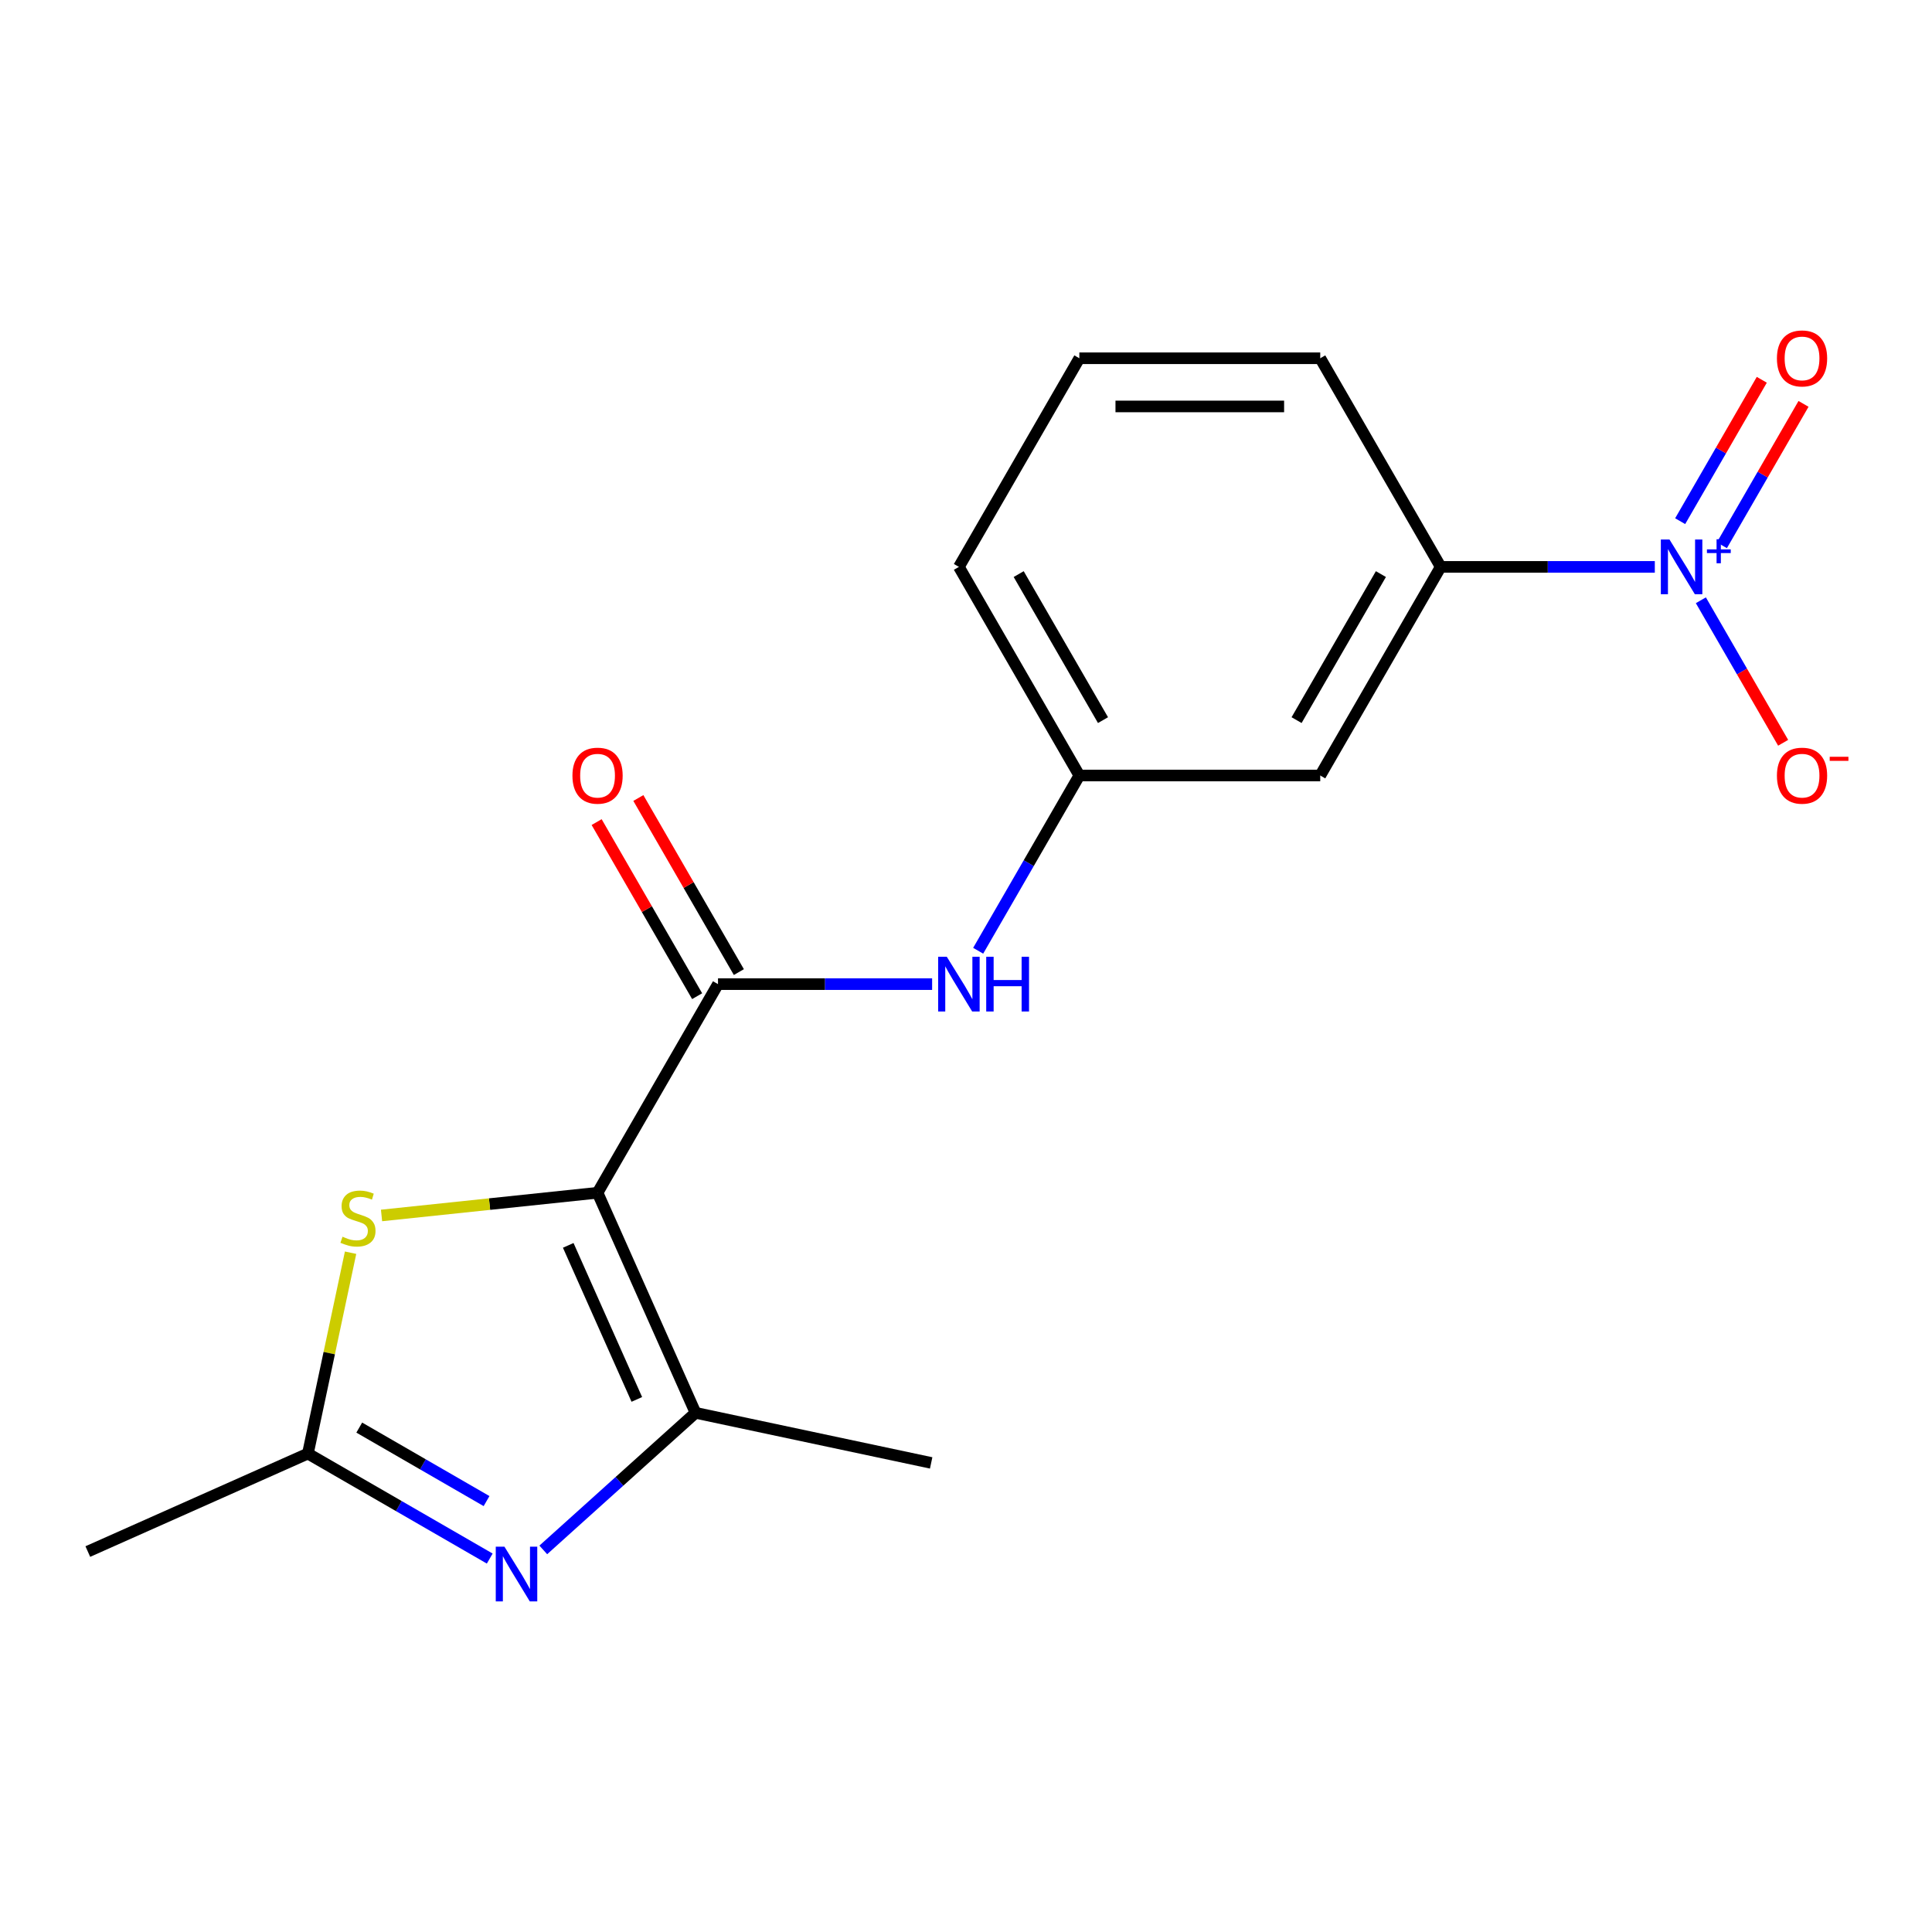 <?xml version='1.0' encoding='iso-8859-1'?>
<svg version='1.1' baseProfile='full'
              xmlns='http://www.w3.org/2000/svg'
                      xmlns:rdkit='http://www.rdkit.org/xml'
                      xmlns:xlink='http://www.w3.org/1999/xlink'
                  xml:space='preserve'
width='1000px' height='1000px' viewBox='0 0 1000 1000'>
<!-- END OF HEADER -->
<rect style='opacity:1.0;fill:#FFFFFF;stroke:none' width='1000' height='1000' x='0' y='0'> </rect>
<path class='bond-0' d='M 309.292,617.368 L 360.007,731.276' style='fill:none;fill-rule:evenodd;stroke:#000000;stroke-width:6px;stroke-linecap:butt;stroke-linejoin:miter;stroke-opacity:1' />
<path class='bond-0' d='M 294.117,644.598 L 329.618,724.333' style='fill:none;fill-rule:evenodd;stroke:#000000;stroke-width:6px;stroke-linecap:butt;stroke-linejoin:miter;stroke-opacity:1' />
<path class='bond-2' d='M 309.292,617.368 L 371.636,509.385' style='fill:none;fill-rule:evenodd;stroke:#000000;stroke-width:6px;stroke-linecap:butt;stroke-linejoin:miter;stroke-opacity:1' />
<path class='bond-4' d='M 309.292,617.368 L 253.388,623.244' style='fill:none;fill-rule:evenodd;stroke:#000000;stroke-width:6px;stroke-linecap:butt;stroke-linejoin:miter;stroke-opacity:1' />
<path class='bond-4' d='M 253.388,623.244 L 197.484,629.12' style='fill:none;fill-rule:evenodd;stroke:#CCCC00;stroke-width:6px;stroke-linecap:butt;stroke-linejoin:miter;stroke-opacity:1' />
<path class='bond-1' d='M 360.007,731.276 L 320.605,766.754' style='fill:none;fill-rule:evenodd;stroke:#000000;stroke-width:6px;stroke-linecap:butt;stroke-linejoin:miter;stroke-opacity:1' />
<path class='bond-1' d='M 320.605,766.754 L 281.203,802.232' style='fill:none;fill-rule:evenodd;stroke:#0000FF;stroke-width:6px;stroke-linecap:butt;stroke-linejoin:miter;stroke-opacity:1' />
<path class='bond-13' d='M 360.007,731.276 L 481.97,757.2' style='fill:none;fill-rule:evenodd;stroke:#000000;stroke-width:6px;stroke-linecap:butt;stroke-linejoin:miter;stroke-opacity:1' />
<path class='bond-18' d='M 253.488,806.708 L 206.426,779.537' style='fill:none;fill-rule:evenodd;stroke:#0000FF;stroke-width:6px;stroke-linecap:butt;stroke-linejoin:miter;stroke-opacity:1' />
<path class='bond-18' d='M 206.426,779.537 L 159.363,752.365' style='fill:none;fill-rule:evenodd;stroke:#000000;stroke-width:6px;stroke-linecap:butt;stroke-linejoin:miter;stroke-opacity:1' />
<path class='bond-18' d='M 251.838,776.96 L 218.894,757.94' style='fill:none;fill-rule:evenodd;stroke:#0000FF;stroke-width:6px;stroke-linecap:butt;stroke-linejoin:miter;stroke-opacity:1' />
<path class='bond-18' d='M 218.894,757.94 L 185.95,738.92' style='fill:none;fill-rule:evenodd;stroke:#000000;stroke-width:6px;stroke-linecap:butt;stroke-linejoin:miter;stroke-opacity:1' />
<path class='bond-6' d='M 371.636,509.385 L 427.051,509.385' style='fill:none;fill-rule:evenodd;stroke:#000000;stroke-width:6px;stroke-linecap:butt;stroke-linejoin:miter;stroke-opacity:1' />
<path class='bond-6' d='M 427.051,509.385 L 482.466,509.385' style='fill:none;fill-rule:evenodd;stroke:#0000FF;stroke-width:6px;stroke-linecap:butt;stroke-linejoin:miter;stroke-opacity:1' />
<path class='bond-12' d='M 382.434,503.151 L 356.423,458.098' style='fill:none;fill-rule:evenodd;stroke:#000000;stroke-width:6px;stroke-linecap:butt;stroke-linejoin:miter;stroke-opacity:1' />
<path class='bond-12' d='M 356.423,458.098 L 330.411,413.045' style='fill:none;fill-rule:evenodd;stroke:#FF0000;stroke-width:6px;stroke-linecap:butt;stroke-linejoin:miter;stroke-opacity:1' />
<path class='bond-12' d='M 360.837,515.62 L 334.826,470.567' style='fill:none;fill-rule:evenodd;stroke:#000000;stroke-width:6px;stroke-linecap:butt;stroke-linejoin:miter;stroke-opacity:1' />
<path class='bond-12' d='M 334.826,470.567 L 308.815,425.514' style='fill:none;fill-rule:evenodd;stroke:#FF0000;stroke-width:6px;stroke-linecap:butt;stroke-linejoin:miter;stroke-opacity:1' />
<path class='bond-3' d='M 856.53,293.419 L 801.115,293.419' style='fill:none;fill-rule:evenodd;stroke:#0000FF;stroke-width:6px;stroke-linecap:butt;stroke-linejoin:miter;stroke-opacity:1' />
<path class='bond-3' d='M 801.115,293.419 L 745.7,293.419' style='fill:none;fill-rule:evenodd;stroke:#000000;stroke-width:6px;stroke-linecap:butt;stroke-linejoin:miter;stroke-opacity:1' />
<path class='bond-9' d='M 880.363,310.697 L 901.657,347.58' style='fill:none;fill-rule:evenodd;stroke:#0000FF;stroke-width:6px;stroke-linecap:butt;stroke-linejoin:miter;stroke-opacity:1' />
<path class='bond-9' d='M 901.657,347.58 L 922.952,384.464' style='fill:none;fill-rule:evenodd;stroke:#FF0000;stroke-width:6px;stroke-linecap:butt;stroke-linejoin:miter;stroke-opacity:1' />
<path class='bond-10' d='M 891.247,282.228 L 912.373,245.636' style='fill:none;fill-rule:evenodd;stroke:#0000FF;stroke-width:6px;stroke-linecap:butt;stroke-linejoin:miter;stroke-opacity:1' />
<path class='bond-10' d='M 912.373,245.636 L 933.499,209.045' style='fill:none;fill-rule:evenodd;stroke:#FF0000;stroke-width:6px;stroke-linecap:butt;stroke-linejoin:miter;stroke-opacity:1' />
<path class='bond-10' d='M 869.65,269.759 L 890.776,233.168' style='fill:none;fill-rule:evenodd;stroke:#0000FF;stroke-width:6px;stroke-linecap:butt;stroke-linejoin:miter;stroke-opacity:1' />
<path class='bond-10' d='M 890.776,233.168 L 911.902,196.576' style='fill:none;fill-rule:evenodd;stroke:#FF0000;stroke-width:6px;stroke-linecap:butt;stroke-linejoin:miter;stroke-opacity:1' />
<path class='bond-5' d='M 181.461,648.399 L 170.412,700.382' style='fill:none;fill-rule:evenodd;stroke:#CCCC00;stroke-width:6px;stroke-linecap:butt;stroke-linejoin:miter;stroke-opacity:1' />
<path class='bond-5' d='M 170.412,700.382 L 159.363,752.365' style='fill:none;fill-rule:evenodd;stroke:#000000;stroke-width:6px;stroke-linecap:butt;stroke-linejoin:miter;stroke-opacity:1' />
<path class='bond-14' d='M 159.363,752.365 L 45.455,803.08' style='fill:none;fill-rule:evenodd;stroke:#000000;stroke-width:6px;stroke-linecap:butt;stroke-linejoin:miter;stroke-opacity:1' />
<path class='bond-11' d='M 506.299,492.108 L 532.483,446.755' style='fill:none;fill-rule:evenodd;stroke:#0000FF;stroke-width:6px;stroke-linecap:butt;stroke-linejoin:miter;stroke-opacity:1' />
<path class='bond-11' d='M 532.483,446.755 L 558.668,401.402' style='fill:none;fill-rule:evenodd;stroke:#000000;stroke-width:6px;stroke-linecap:butt;stroke-linejoin:miter;stroke-opacity:1' />
<path class='bond-7' d='M 745.7,293.419 L 683.356,401.402' style='fill:none;fill-rule:evenodd;stroke:#000000;stroke-width:6px;stroke-linecap:butt;stroke-linejoin:miter;stroke-opacity:1' />
<path class='bond-7' d='M 714.751,297.148 L 671.111,372.736' style='fill:none;fill-rule:evenodd;stroke:#000000;stroke-width:6px;stroke-linecap:butt;stroke-linejoin:miter;stroke-opacity:1' />
<path class='bond-19' d='M 745.7,293.419 L 683.356,185.436' style='fill:none;fill-rule:evenodd;stroke:#000000;stroke-width:6px;stroke-linecap:butt;stroke-linejoin:miter;stroke-opacity:1' />
<path class='bond-8' d='M 683.356,401.402 L 558.668,401.402' style='fill:none;fill-rule:evenodd;stroke:#000000;stroke-width:6px;stroke-linecap:butt;stroke-linejoin:miter;stroke-opacity:1' />
<path class='bond-17' d='M 558.668,401.402 L 496.324,293.419' style='fill:none;fill-rule:evenodd;stroke:#000000;stroke-width:6px;stroke-linecap:butt;stroke-linejoin:miter;stroke-opacity:1' />
<path class='bond-17' d='M 570.913,372.736 L 527.272,297.148' style='fill:none;fill-rule:evenodd;stroke:#000000;stroke-width:6px;stroke-linecap:butt;stroke-linejoin:miter;stroke-opacity:1' />
<path class='bond-15' d='M 683.356,185.436 L 558.668,185.436' style='fill:none;fill-rule:evenodd;stroke:#000000;stroke-width:6px;stroke-linecap:butt;stroke-linejoin:miter;stroke-opacity:1' />
<path class='bond-15' d='M 664.652,210.374 L 577.371,210.374' style='fill:none;fill-rule:evenodd;stroke:#000000;stroke-width:6px;stroke-linecap:butt;stroke-linejoin:miter;stroke-opacity:1' />
<path class='bond-16' d='M 558.668,185.436 L 496.324,293.419' style='fill:none;fill-rule:evenodd;stroke:#000000;stroke-width:6px;stroke-linecap:butt;stroke-linejoin:miter;stroke-opacity:1' />
<path  class='atom-2' d='M 261.086 800.549
L 270.366 815.549
Q 271.286 817.029, 272.766 819.709
Q 274.246 822.389, 274.326 822.549
L 274.326 800.549
L 278.086 800.549
L 278.086 828.869
L 274.206 828.869
L 264.246 812.469
Q 263.086 810.549, 261.846 808.349
Q 260.646 806.149, 260.286 805.469
L 260.286 828.869
L 256.606 828.869
L 256.606 800.549
L 261.086 800.549
' fill='#0000FF'/>
<path  class='atom-4' d='M 864.128 279.259
L 873.408 294.259
Q 874.328 295.739, 875.808 298.419
Q 877.288 301.099, 877.368 301.259
L 877.368 279.259
L 881.128 279.259
L 881.128 307.579
L 877.248 307.579
L 867.288 291.179
Q 866.128 289.259, 864.888 287.059
Q 863.688 284.859, 863.328 284.179
L 863.328 307.579
L 859.648 307.579
L 859.648 279.259
L 864.128 279.259
' fill='#0000FF'/>
<path  class='atom-4' d='M 883.504 284.364
L 888.493 284.364
L 888.493 279.111
L 890.711 279.111
L 890.711 284.364
L 895.832 284.364
L 895.832 286.265
L 890.711 286.265
L 890.711 291.545
L 888.493 291.545
L 888.493 286.265
L 883.504 286.265
L 883.504 284.364
' fill='#0000FF'/>
<path  class='atom-5' d='M 177.287 640.122
Q 177.607 640.242, 178.927 640.802
Q 180.247 641.362, 181.687 641.722
Q 183.167 642.042, 184.607 642.042
Q 187.287 642.042, 188.847 640.762
Q 190.407 639.442, 190.407 637.162
Q 190.407 635.602, 189.607 634.642
Q 188.847 633.682, 187.647 633.162
Q 186.447 632.642, 184.447 632.042
Q 181.927 631.282, 180.407 630.562
Q 178.927 629.842, 177.847 628.322
Q 176.807 626.802, 176.807 624.242
Q 176.807 620.682, 179.207 618.482
Q 181.647 616.282, 186.447 616.282
Q 189.727 616.282, 193.447 617.842
L 192.527 620.922
Q 189.127 619.522, 186.567 619.522
Q 183.807 619.522, 182.287 620.682
Q 180.767 621.802, 180.807 623.762
Q 180.807 625.282, 181.567 626.202
Q 182.367 627.122, 183.487 627.642
Q 184.647 628.162, 186.567 628.762
Q 189.127 629.562, 190.647 630.362
Q 192.167 631.162, 193.247 632.802
Q 194.367 634.402, 194.367 637.162
Q 194.367 641.082, 191.727 643.202
Q 189.127 645.282, 184.767 645.282
Q 182.247 645.282, 180.327 644.722
Q 178.447 644.202, 176.207 643.282
L 177.287 640.122
' fill='#CCCC00'/>
<path  class='atom-7' d='M 490.064 495.225
L 499.344 510.225
Q 500.264 511.705, 501.744 514.385
Q 503.224 517.065, 503.304 517.225
L 503.304 495.225
L 507.064 495.225
L 507.064 523.545
L 503.184 523.545
L 493.224 507.145
Q 492.064 505.225, 490.824 503.025
Q 489.624 500.825, 489.264 500.145
L 489.264 523.545
L 485.584 523.545
L 485.584 495.225
L 490.064 495.225
' fill='#0000FF'/>
<path  class='atom-7' d='M 510.464 495.225
L 514.304 495.225
L 514.304 507.265
L 528.784 507.265
L 528.784 495.225
L 532.624 495.225
L 532.624 523.545
L 528.784 523.545
L 528.784 510.465
L 514.304 510.465
L 514.304 523.545
L 510.464 523.545
L 510.464 495.225
' fill='#0000FF'/>
<path  class='atom-10' d='M 919.732 401.482
Q 919.732 394.682, 923.092 390.882
Q 926.452 387.082, 932.732 387.082
Q 939.012 387.082, 942.372 390.882
Q 945.732 394.682, 945.732 401.482
Q 945.732 408.362, 942.332 412.282
Q 938.932 416.162, 932.732 416.162
Q 926.492 416.162, 923.092 412.282
Q 919.732 408.402, 919.732 401.482
M 932.732 412.962
Q 937.052 412.962, 939.372 410.082
Q 941.732 407.162, 941.732 401.482
Q 941.732 395.922, 939.372 393.122
Q 937.052 390.282, 932.732 390.282
Q 928.412 390.282, 926.052 393.082
Q 923.732 395.882, 923.732 401.482
Q 923.732 407.202, 926.052 410.082
Q 928.412 412.962, 932.732 412.962
' fill='#FF0000'/>
<path  class='atom-10' d='M 947.052 391.705
L 956.74 391.705
L 956.74 393.817
L 947.052 393.817
L 947.052 391.705
' fill='#FF0000'/>
<path  class='atom-11' d='M 919.732 185.516
Q 919.732 178.716, 923.092 174.916
Q 926.452 171.116, 932.732 171.116
Q 939.012 171.116, 942.372 174.916
Q 945.732 178.716, 945.732 185.516
Q 945.732 192.396, 942.332 196.316
Q 938.932 200.196, 932.732 200.196
Q 926.492 200.196, 923.092 196.316
Q 919.732 192.436, 919.732 185.516
M 932.732 196.996
Q 937.052 196.996, 939.372 194.116
Q 941.732 191.196, 941.732 185.516
Q 941.732 179.956, 939.372 177.156
Q 937.052 174.316, 932.732 174.316
Q 928.412 174.316, 926.052 177.116
Q 923.732 179.916, 923.732 185.516
Q 923.732 191.236, 926.052 194.116
Q 928.412 196.996, 932.732 196.996
' fill='#FF0000'/>
<path  class='atom-13' d='M 296.292 401.482
Q 296.292 394.682, 299.652 390.882
Q 303.012 387.082, 309.292 387.082
Q 315.572 387.082, 318.932 390.882
Q 322.292 394.682, 322.292 401.482
Q 322.292 408.362, 318.892 412.282
Q 315.492 416.162, 309.292 416.162
Q 303.052 416.162, 299.652 412.282
Q 296.292 408.402, 296.292 401.482
M 309.292 412.962
Q 313.612 412.962, 315.932 410.082
Q 318.292 407.162, 318.292 401.482
Q 318.292 395.922, 315.932 393.122
Q 313.612 390.282, 309.292 390.282
Q 304.972 390.282, 302.612 393.082
Q 300.292 395.882, 300.292 401.482
Q 300.292 407.202, 302.612 410.082
Q 304.972 412.962, 309.292 412.962
' fill='#FF0000'/>
</svg>
